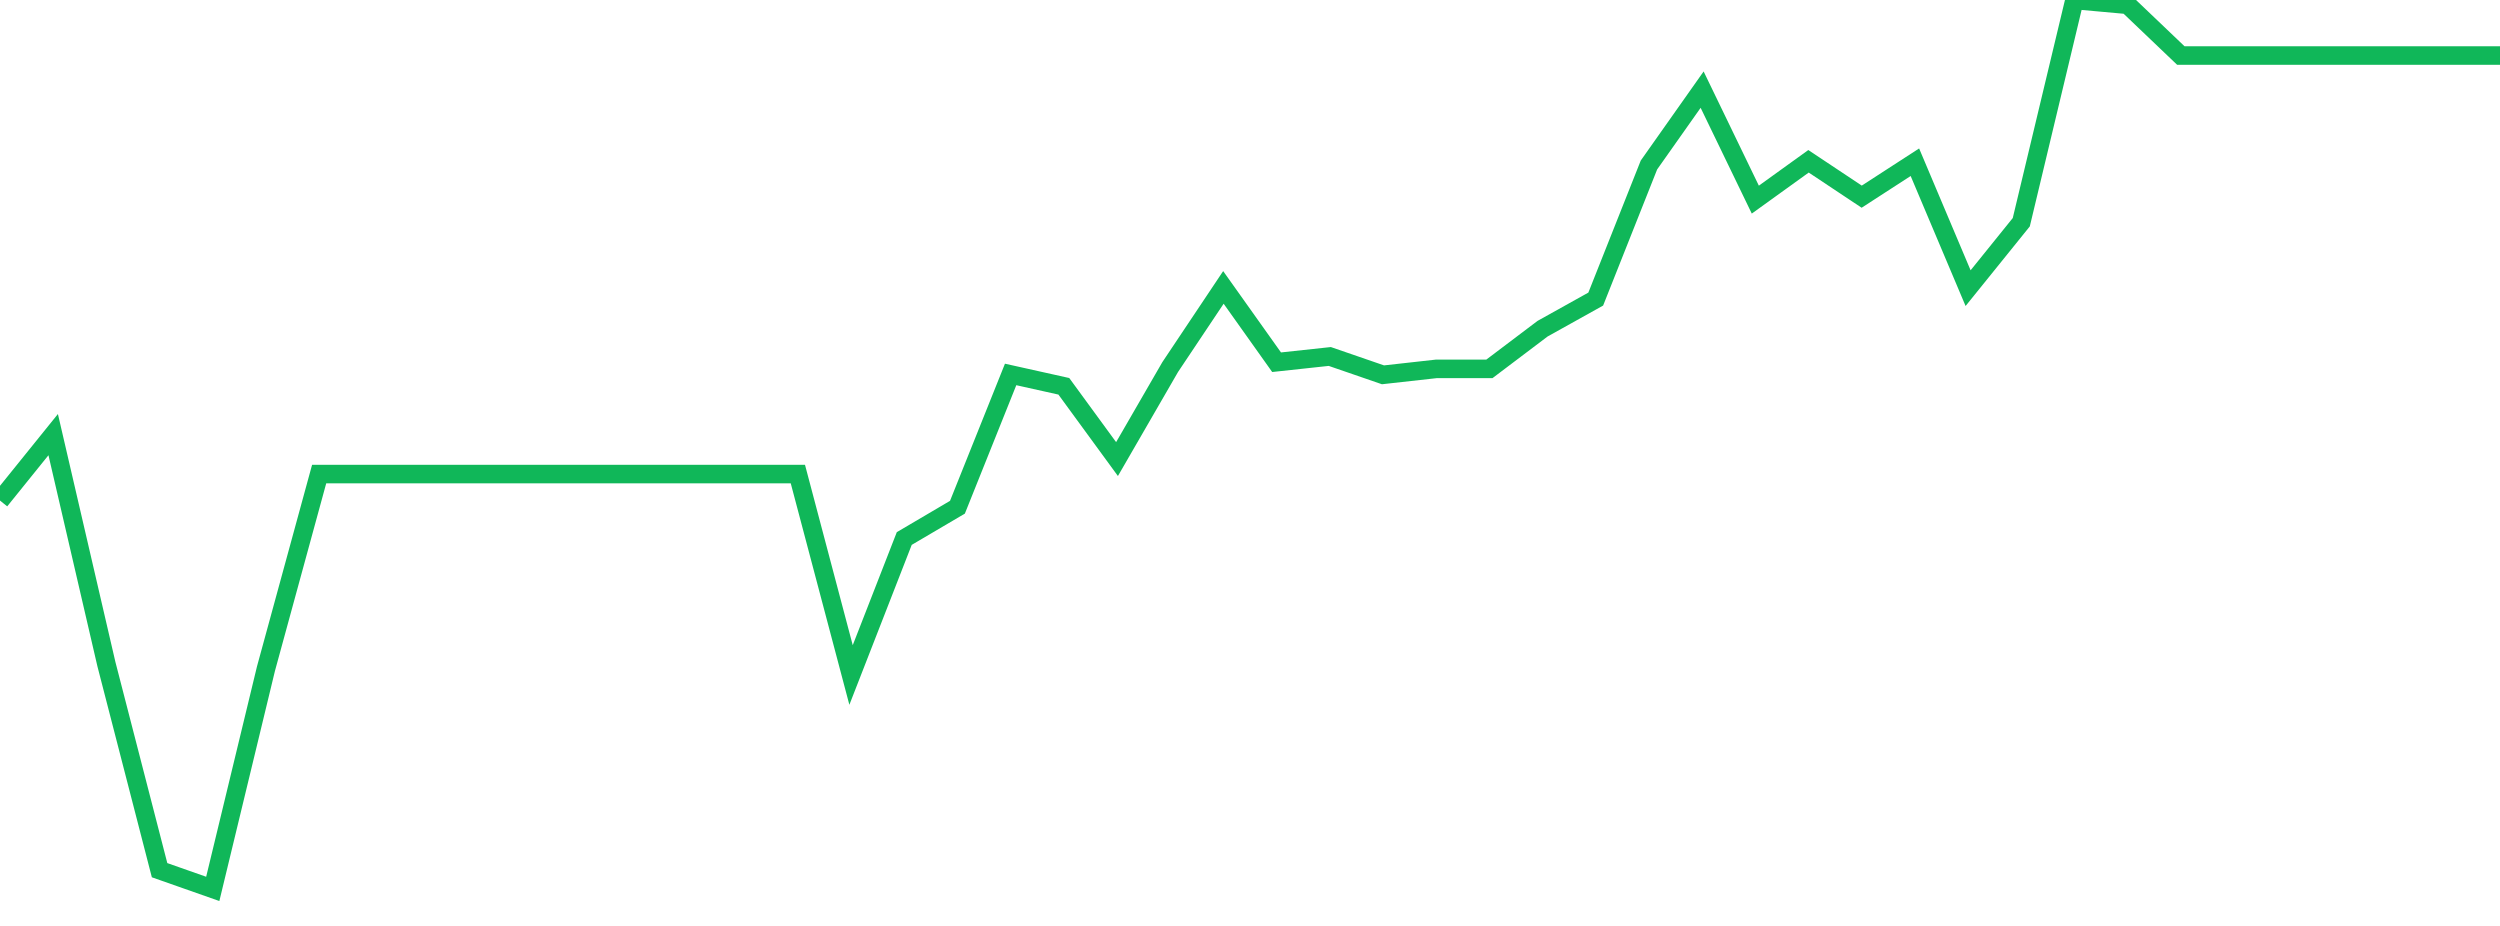 <?xml version="1.0" standalone="no"?>
<!DOCTYPE svg PUBLIC "-//W3C//DTD SVG 1.1//EN" "http://www.w3.org/Graphics/SVG/1.1/DTD/svg11.dtd">
<svg width="135" height="50" viewBox="0 0 135 50" preserveAspectRatio="none" class="sparkline" xmlns="http://www.w3.org/2000/svg"
xmlns:xlink="http://www.w3.org/1999/xlink"><path  class="sparkline--line" d="M 0 27.03 L 0 27.03 L 2.872 23.47 L 5.745 35.86 L 8.617 46.99 L 11.489 48 L 14.362 36.11 L 17.234 25.6 L 20.106 25.6 L 22.979 25.6 L 25.851 25.6 L 28.723 25.6 L 31.596 25.6 L 34.468 25.6 L 37.34 25.6 L 40.213 25.6 L 43.085 25.6 L 45.957 36.45 L 48.83 29.08 L 51.702 27.39 L 54.574 20.22 L 57.447 20.86 L 60.319 24.79 L 63.191 19.82 L 66.064 15.52 L 68.936 19.56 L 71.809 19.25 L 74.681 20.24 L 77.553 19.92 L 80.426 19.92 L 83.298 17.75 L 86.17 16.15 L 89.043 8.91 L 91.915 4.84 L 94.787 10.78 L 97.66 8.71 L 100.532 10.62 L 103.404 8.76 L 106.277 15.56 L 109.149 12 L 112.021 0 L 114.894 0.26 L 117.766 3 L 120.638 3 L 123.511 3 L 126.383 3 L 129.255 3 L 132.128 3 L 135 3" fill="none" stroke-width="1" stroke="#10b759"></path></svg>